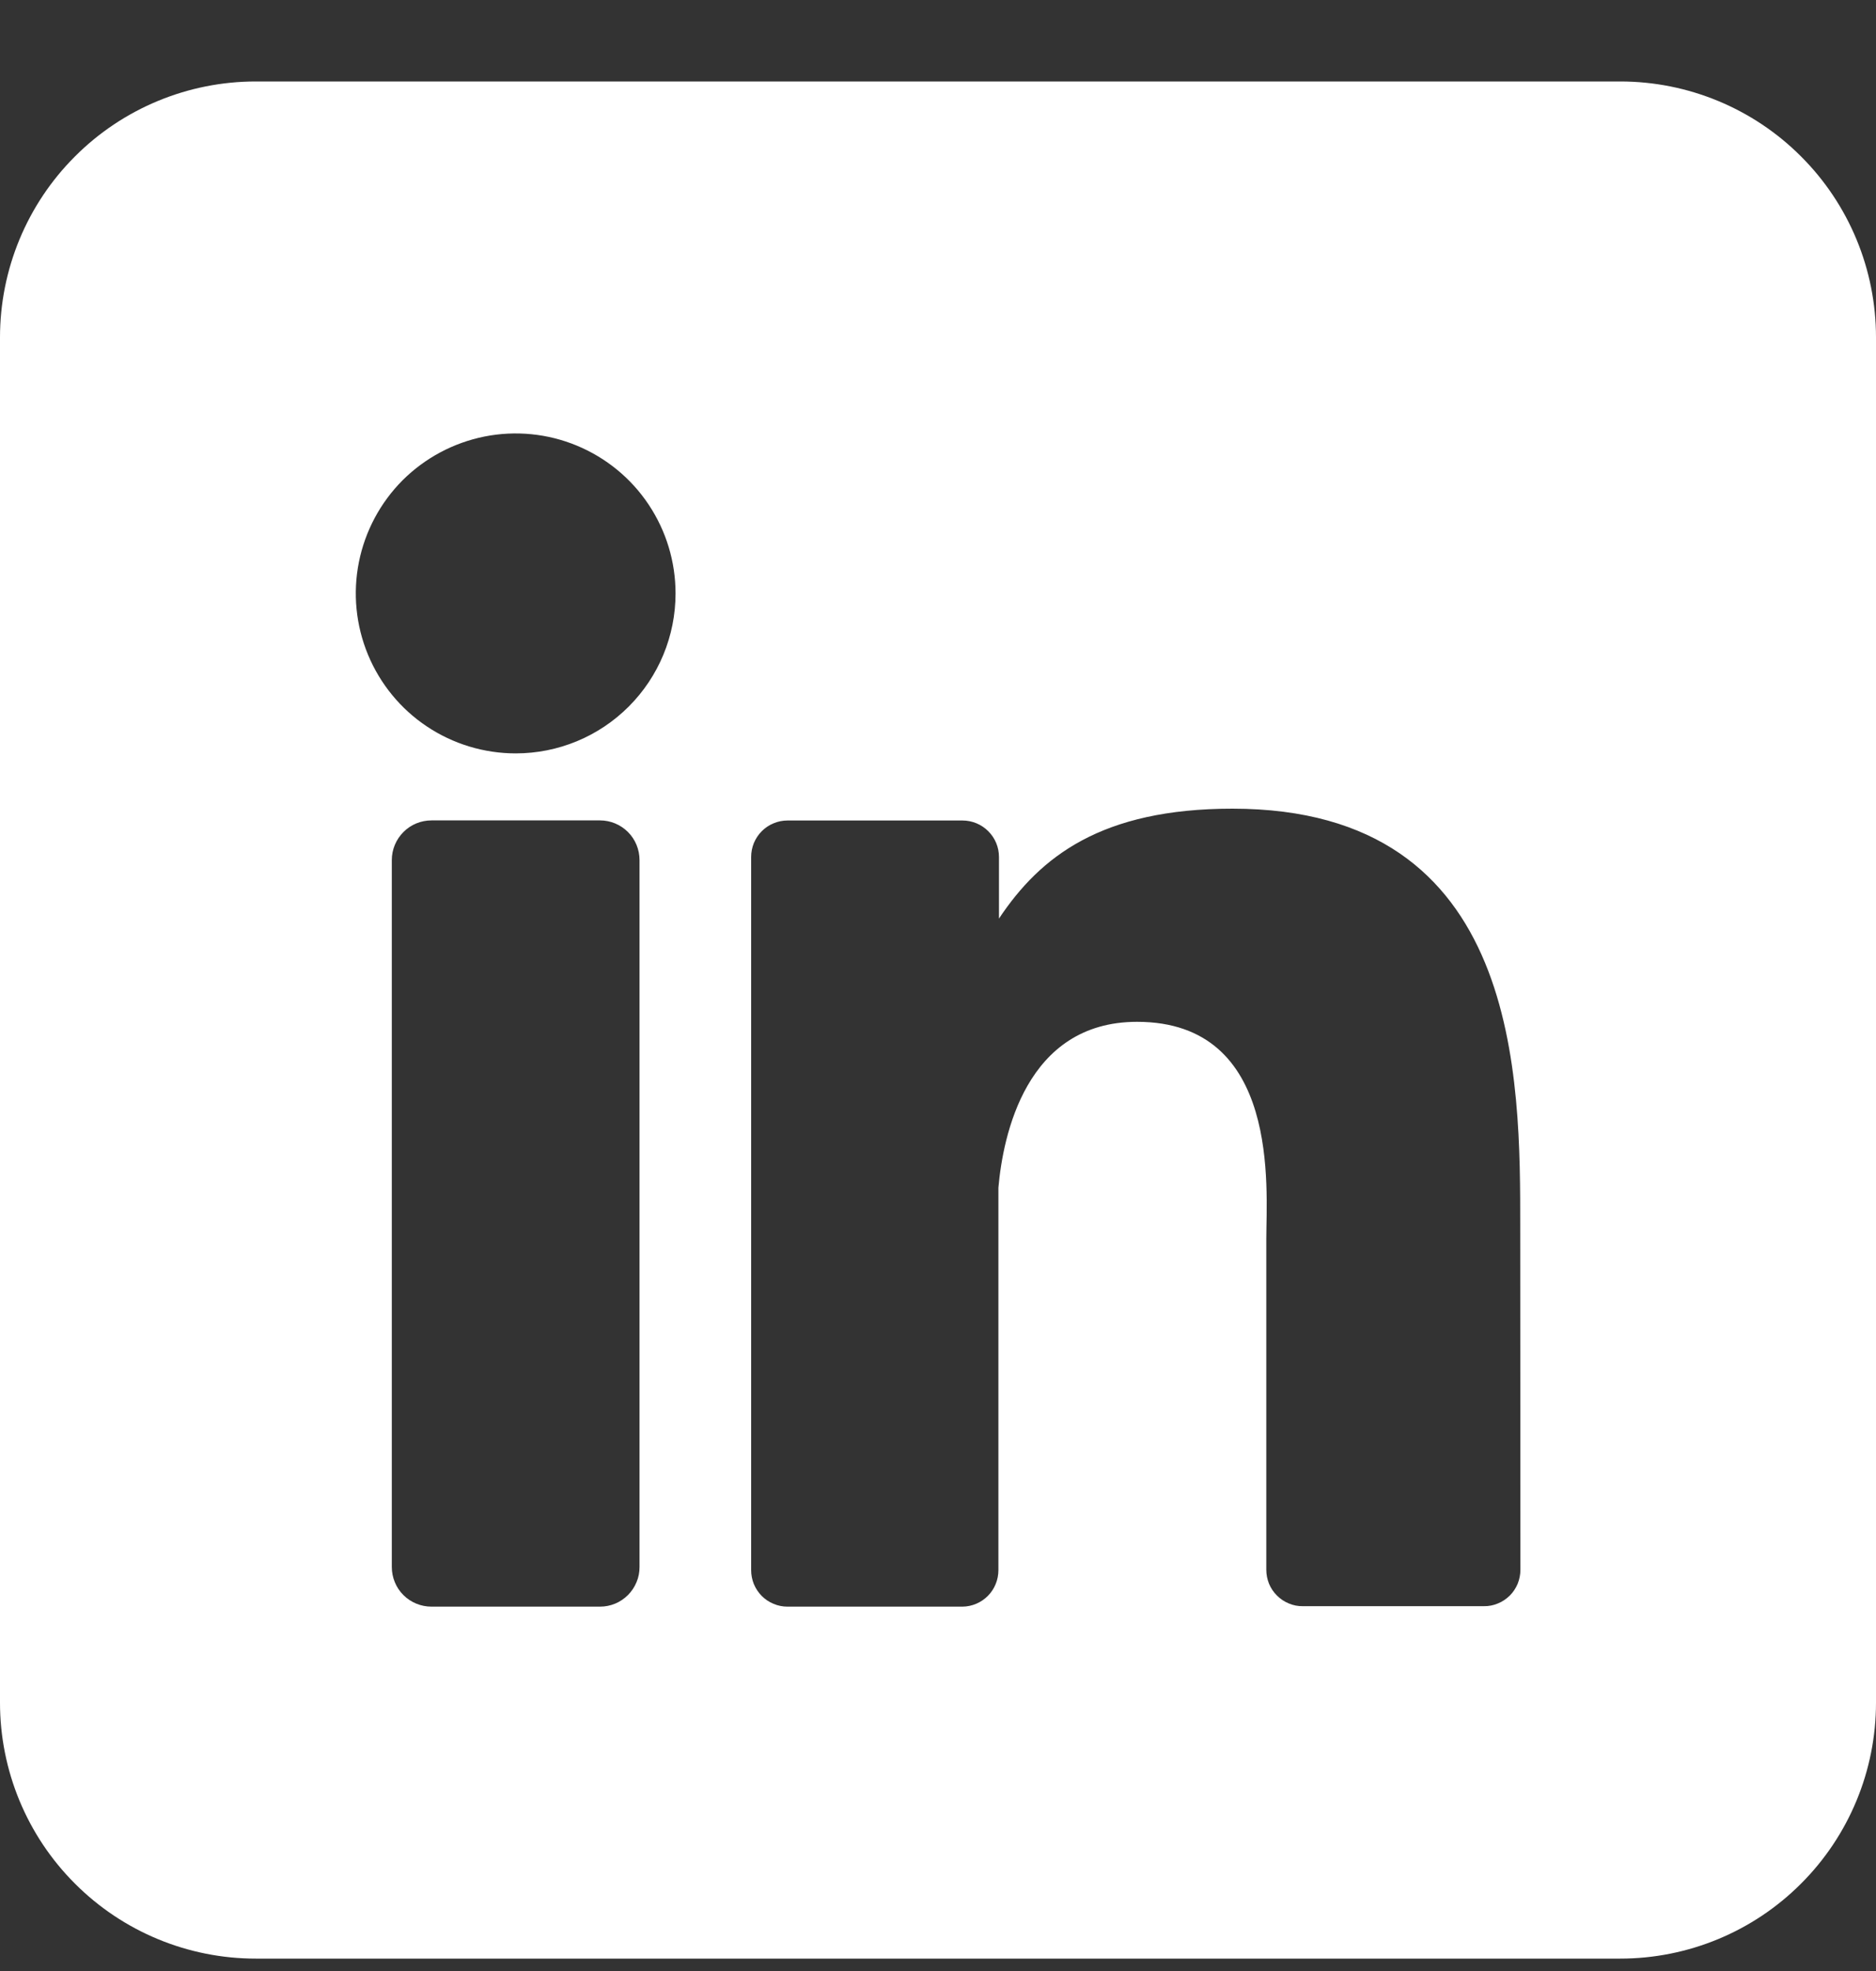 <svg width="20" height="21" viewBox="0 0 20 21" fill="none" xmlns="http://www.w3.org/2000/svg">
  <rect x="0" y="0" width="20" height="21" fill="#333333" stroke="none"/>
  <g clip-path="url(#clip0_521_4830)">
  <path d="M17.273 0.868H2.727C2.004 0.868 1.31 1.155 0.799 1.667C0.287 2.178 0 2.872 0 3.595L0 18.141C0 18.864 0.287 19.558 0.799 20.069C1.31 20.581 2.004 20.868 2.727 20.868H17.273C17.996 20.868 18.69 20.581 19.201 20.069C19.713 19.558 20 18.864 20 18.141V3.595C20 2.872 19.713 2.178 19.201 1.667C18.69 1.155 17.996 0.868 17.273 0.868ZM6.818 16.695C6.818 16.751 6.808 16.806 6.786 16.857C6.765 16.908 6.734 16.955 6.695 16.994C6.656 17.033 6.609 17.065 6.558 17.086C6.507 17.107 6.452 17.118 6.397 17.118H4.6C4.544 17.118 4.489 17.107 4.438 17.086C4.387 17.065 4.34 17.034 4.301 16.995C4.261 16.955 4.23 16.909 4.209 16.857C4.188 16.806 4.177 16.751 4.177 16.695V9.164C4.177 9.051 4.222 8.944 4.301 8.865C4.38 8.785 4.488 8.741 4.6 8.741H6.397C6.509 8.741 6.616 8.786 6.695 8.865C6.774 8.944 6.818 9.052 6.818 9.164V16.695ZM5.498 8.027C5.161 8.027 4.831 7.927 4.551 7.74C4.27 7.553 4.052 7.286 3.923 6.975C3.794 6.663 3.76 6.321 3.826 5.99C3.892 5.659 4.054 5.356 4.292 5.117C4.531 4.879 4.835 4.717 5.165 4.651C5.496 4.585 5.839 4.619 6.15 4.748C6.461 4.877 6.728 5.095 6.915 5.376C7.102 5.656 7.202 5.985 7.202 6.323C7.202 6.775 7.023 7.208 6.703 7.528C6.383 7.848 5.95 8.027 5.498 8.027ZM16.209 16.725C16.209 16.776 16.199 16.826 16.18 16.874C16.16 16.921 16.132 16.964 16.096 17C16.059 17.036 16.017 17.065 15.969 17.084C15.922 17.104 15.871 17.114 15.82 17.113H13.889C13.838 17.114 13.787 17.104 13.74 17.084C13.693 17.065 13.65 17.036 13.614 17C13.577 16.964 13.549 16.921 13.529 16.874C13.51 16.826 13.5 16.776 13.5 16.725V13.197C13.5 12.669 13.655 10.887 12.122 10.887C10.934 10.887 10.692 12.107 10.644 12.654V16.729C10.644 16.831 10.604 16.93 10.533 17.002C10.461 17.075 10.363 17.117 10.261 17.118H8.395C8.344 17.118 8.294 17.108 8.247 17.088C8.2 17.069 8.157 17.04 8.121 17.004C8.085 16.968 8.057 16.925 8.037 16.878C8.018 16.831 8.008 16.78 8.008 16.729V9.131C8.008 9.08 8.018 9.029 8.037 8.982C8.057 8.935 8.085 8.892 8.121 8.856C8.157 8.82 8.2 8.791 8.247 8.772C8.294 8.752 8.344 8.742 8.395 8.742H10.261C10.364 8.742 10.463 8.783 10.536 8.856C10.609 8.929 10.65 9.027 10.65 9.131V9.787C11.091 9.125 11.744 8.616 13.139 8.616C16.227 8.616 16.207 11.5 16.207 13.084L16.209 16.725Z" fill="white"/>
  </g>
  <defs>
  <clipPath id="clip0_521_4830">
  <rect width="20" height="20" fill="white" transform="translate(0 0.868)"/>
  </clipPath>
  </defs>
</svg>

